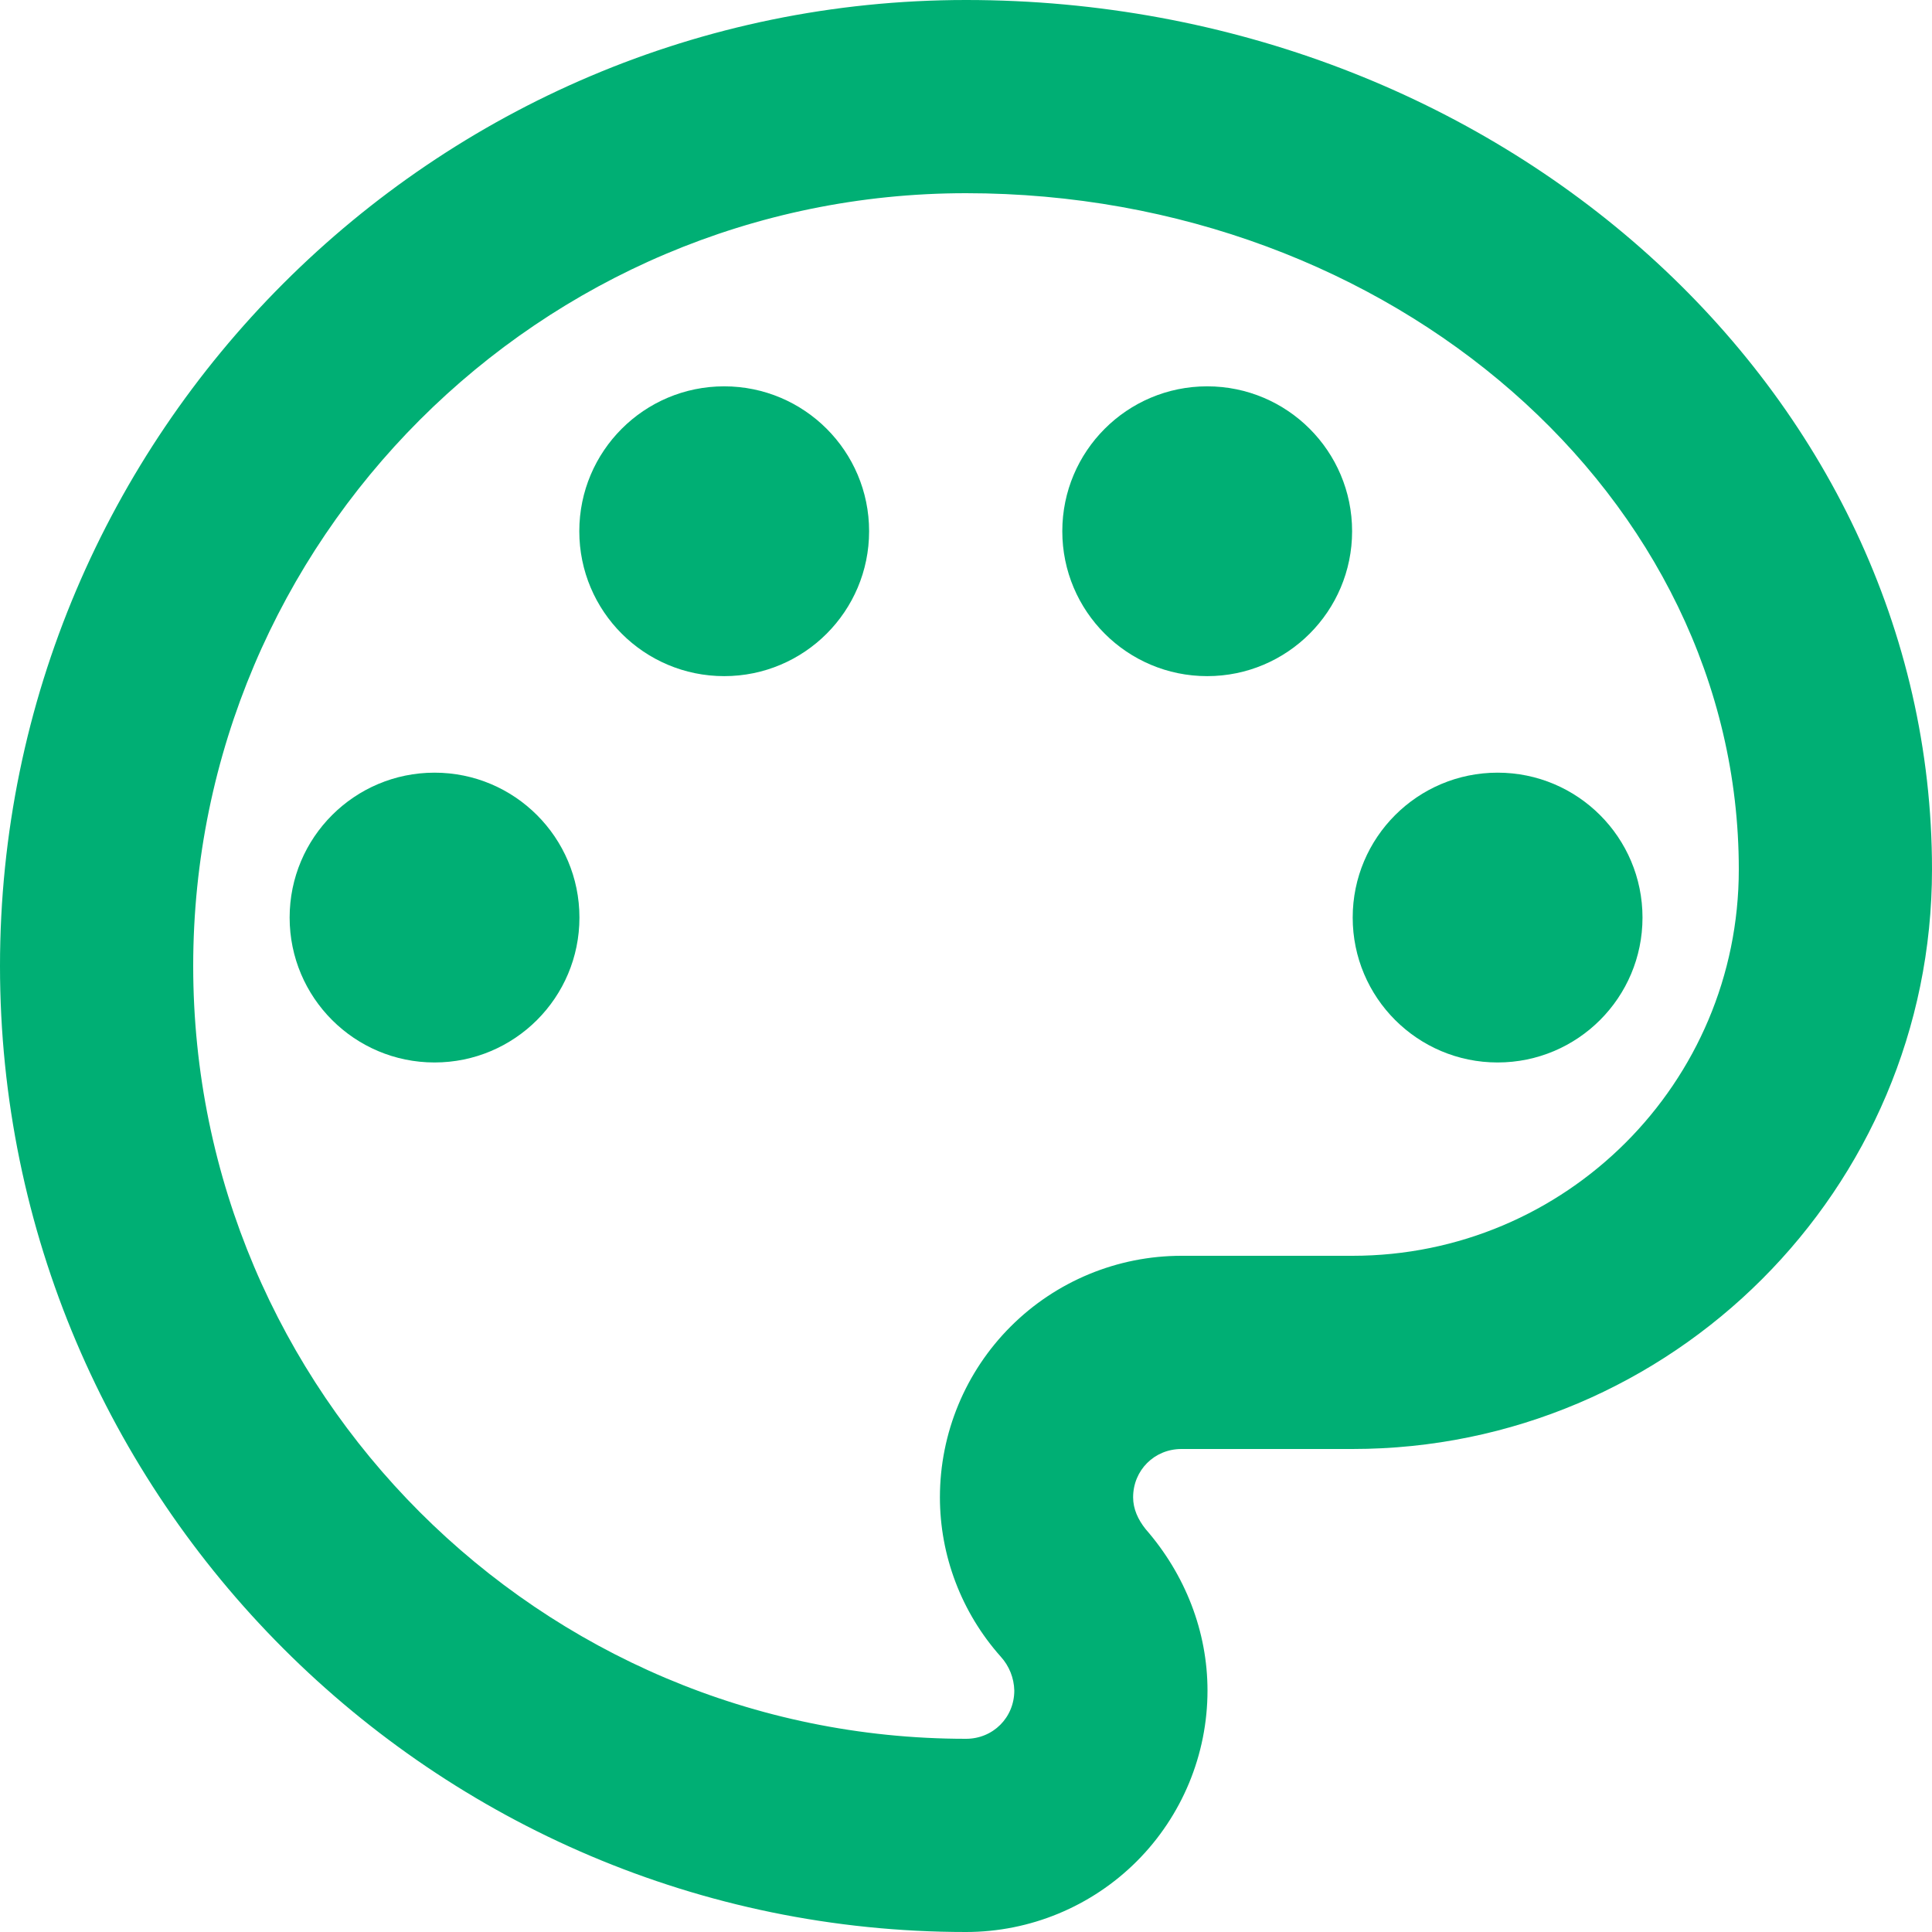 <svg width="58" height="58" viewBox="0 0 58 58" fill="none" xmlns="http://www.w3.org/2000/svg">
<path d="M29 58C13.021 58 0 44.979 0 29C0 13.021 13.021 0 29 0C44.979 0 58 11.716 58 26.1C58 35.699 50.199 43.5 40.6 43.5H35.467C34.655 43.5 34.017 44.138 34.017 44.95C34.017 45.298 34.162 45.617 34.394 45.907C35.583 47.27 36.25 48.981 36.25 50.75C36.25 52.673 35.486 54.517 34.127 55.877C32.767 57.236 30.923 58 29 58ZM29 5.8C16.211 5.8 5.8 16.211 5.8 29C5.8 41.789 16.211 52.2 29 52.2C29.812 52.2 30.45 51.562 30.45 50.75C30.441 50.374 30.297 50.014 30.044 49.735C28.855 48.401 28.217 46.69 28.217 44.95C28.217 43.027 28.981 41.183 30.34 39.824C31.7 38.464 33.544 37.7 35.467 37.7H40.6C47.009 37.7 52.2 32.509 52.2 26.1C52.2 14.906 41.789 5.8 29 5.8Z" fill="#00AF74"/>
<path d="M13.045 31.896C15.448 31.896 17.395 29.948 17.395 27.546C17.395 25.143 15.448 23.196 13.045 23.196C10.643 23.196 8.695 25.143 8.695 27.546C8.695 29.948 10.643 31.896 13.045 31.896Z" fill="#00AF74"/>
<path d="M21.741 20.298C24.143 20.298 26.091 18.35 26.091 15.948C26.091 13.545 24.143 11.598 21.741 11.598C19.338 11.598 17.391 13.545 17.391 15.948C17.391 18.35 19.338 20.298 21.741 20.298Z" fill="#00AF74"/>
<path d="M36.241 20.298C38.643 20.298 40.591 18.35 40.591 15.948C40.591 13.545 38.643 11.598 36.241 11.598C33.838 11.598 31.891 13.545 31.891 15.948C31.891 18.35 33.838 20.298 36.241 20.298Z" fill="#00AF74"/>
<path d="M44.959 31.896C47.362 31.896 49.309 29.948 49.309 27.546C49.309 25.143 47.362 23.196 44.959 23.196C42.557 23.196 40.609 25.143 40.609 27.546C40.609 29.948 42.557 31.896 44.959 31.896Z" fill="#00AF74"/>
</svg>
